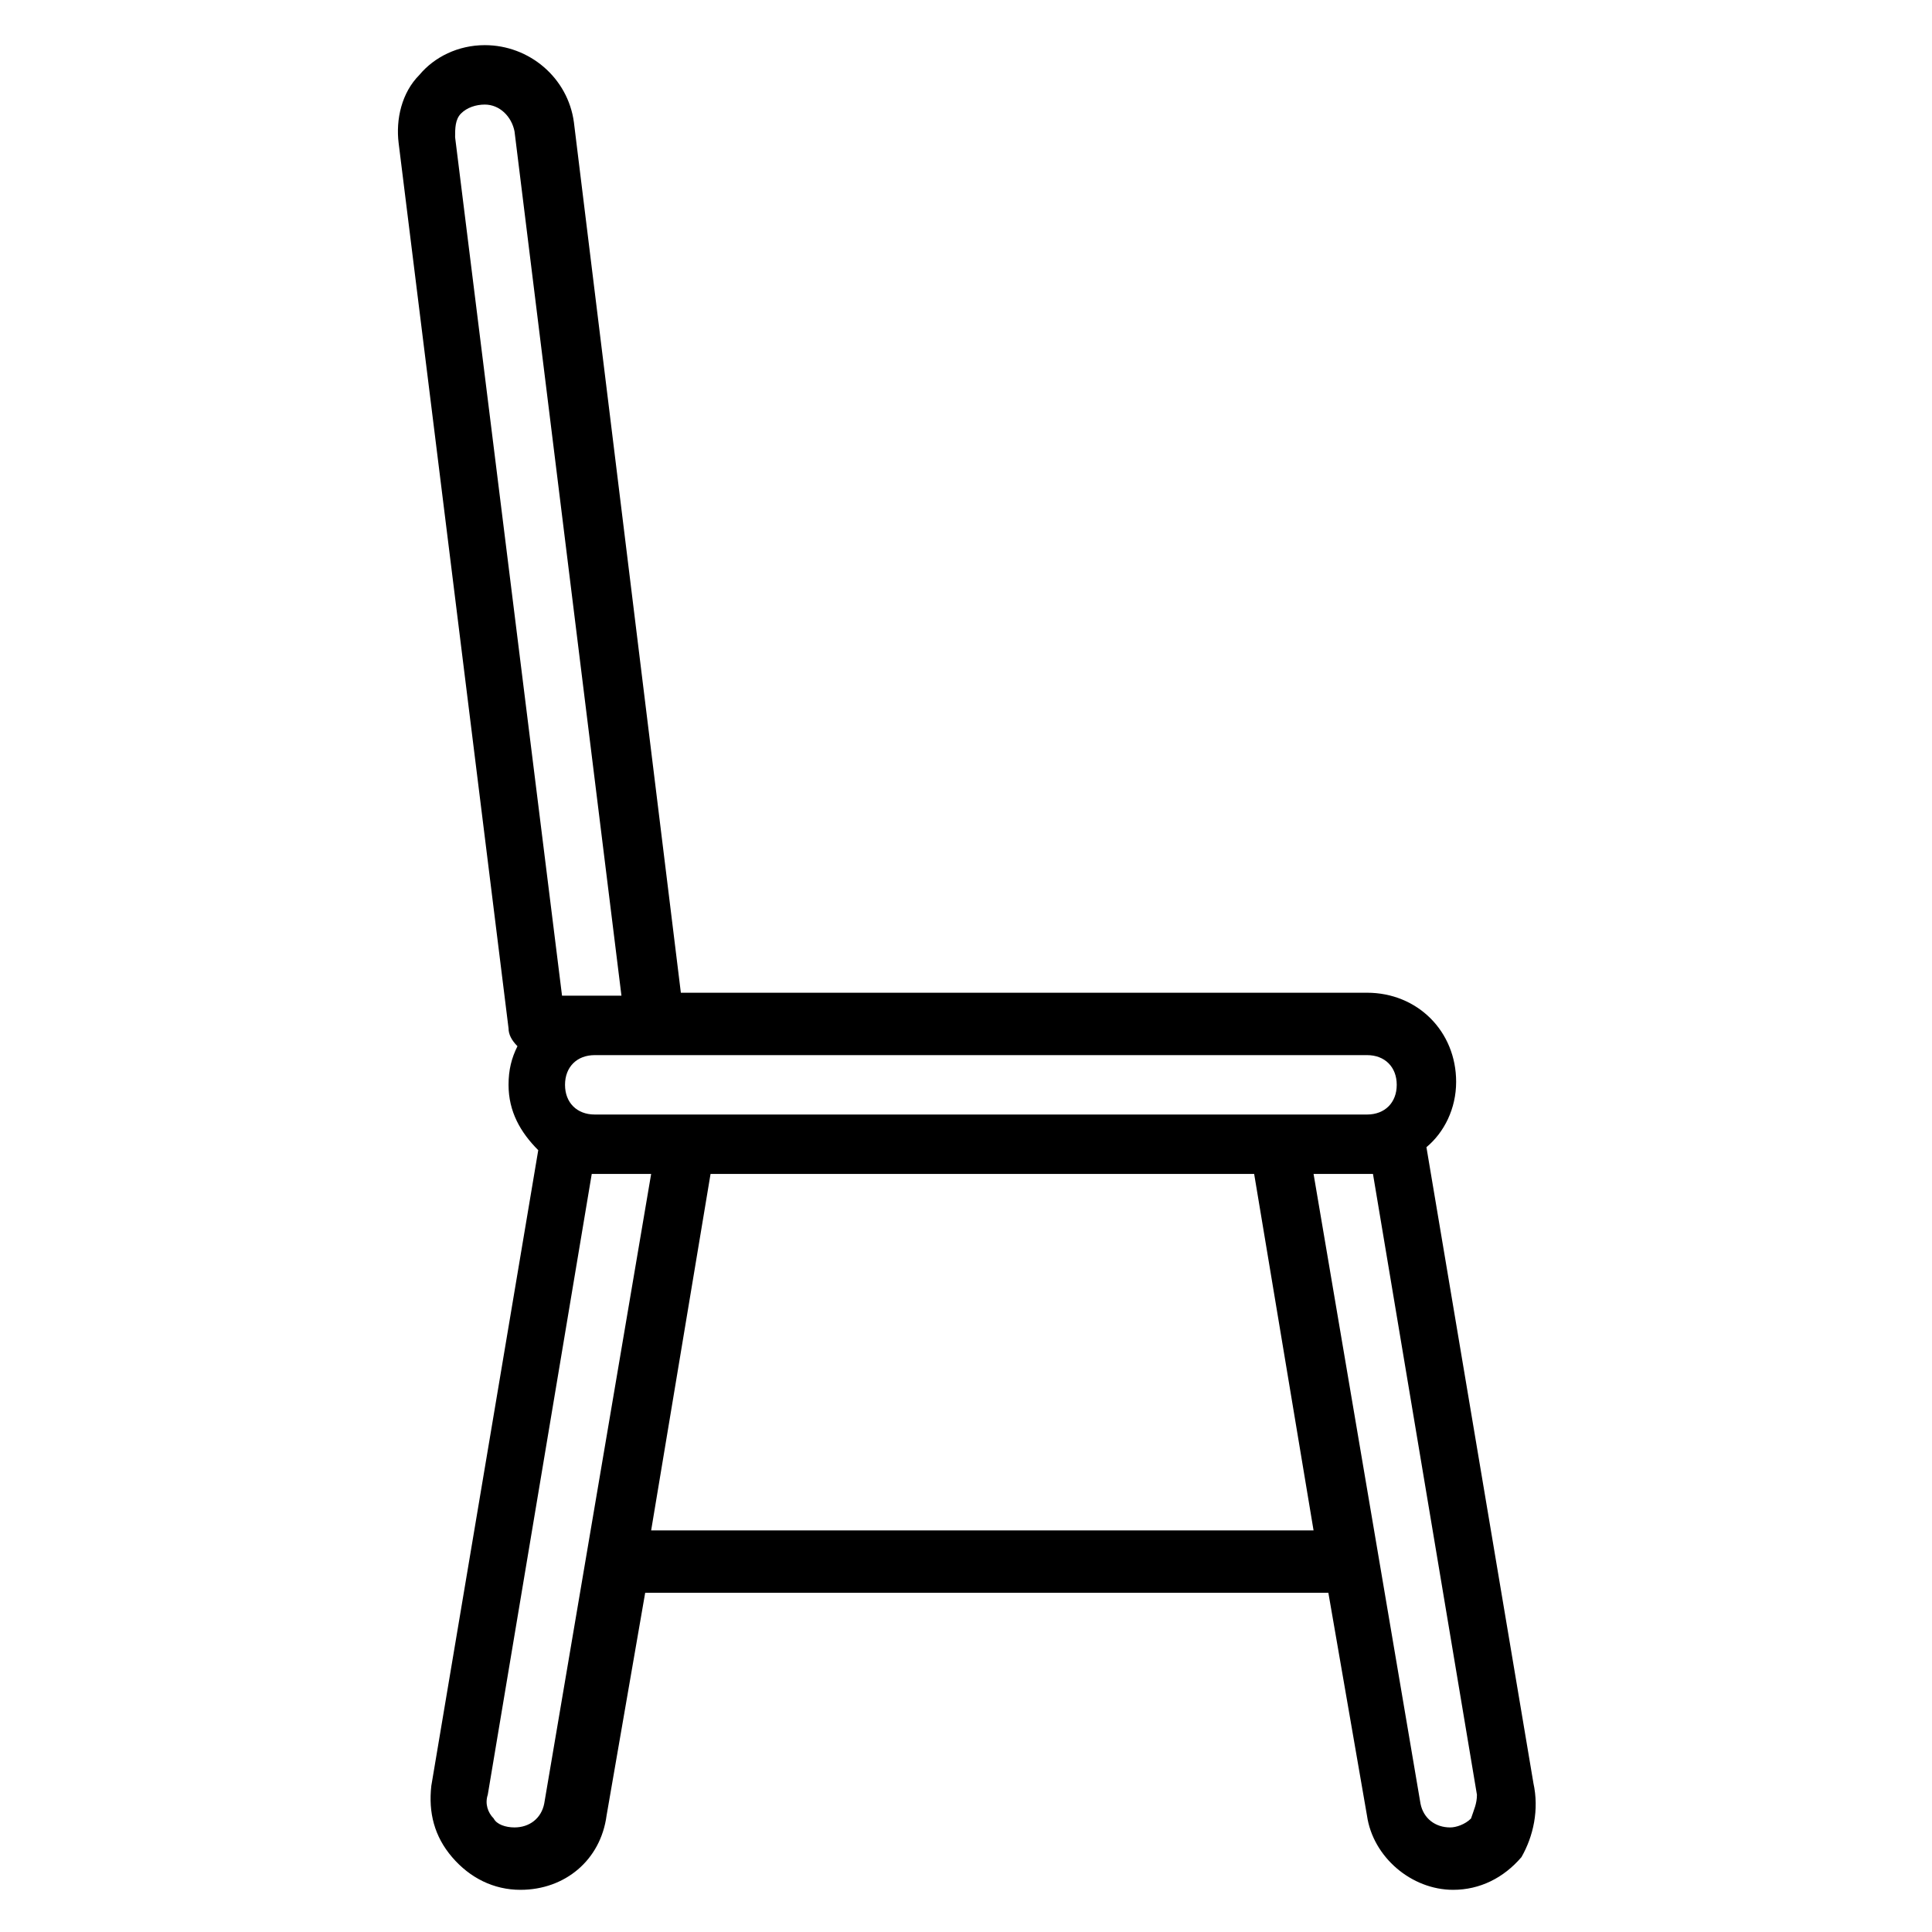 <?xml version="1.0" encoding="UTF-8"?>
<!-- Uploaded to: SVG Repo, www.svgrepo.com, Generator: SVG Repo Mixer Tools -->
<svg fill="#000000" width="800px" height="800px" version="1.1" viewBox="144 144 512 512" xmlns="http://www.w3.org/2000/svg">
 <path d="m550.36 616.48-28.34-168.46c4.723-3.938 7.871-10.234 7.871-17.32 0-13.383-10.234-23.617-23.617-23.617h-181.84l-28.34-230.65c-1.574-11.809-11.809-20.469-23.617-20.469-7.086 0-13.383 3.148-17.32 7.871-4.723 4.723-6.297 11.809-5.512 18.105l29.125 234.59c0 1.574 0.789 3.148 2.363 4.723-1.574 3.148-2.363 6.297-2.363 10.234 0 7.086 3.148 12.594 7.871 17.32l-28.34 168.46c-0.789 7.086 0.789 13.383 5.512 18.895 4.723 5.512 11.02 8.66 18.105 8.66 11.809 0 21.254-7.871 22.828-19.68l10.234-59.039h181.05l10.234 59.039c1.574 11.02 11.809 19.68 22.828 19.68 7.086 0 13.383-3.148 18.105-8.66 3.16-5.512 4.734-12.598 3.16-19.68zm-36.211-184.99c0 4.723-3.148 7.871-7.871 7.871h-204.67c-4.723 0-7.871-3.148-7.871-7.871 0-4.723 3.148-7.871 7.871-7.871h204.67c4.719-0.004 7.871 3.144 7.871 7.871zm-249.54-251.12c0-2.363 0-4.723 1.574-6.297 1.574-1.574 3.934-2.359 6.297-2.359 3.938 0 7.086 3.148 7.871 7.086l28.34 229.07h-15.746zm23.613 441.62c-0.789 3.938-3.938 6.297-7.871 6.297-2.363 0-4.723-0.789-5.512-2.363-1.574-1.574-2.363-3.938-1.574-6.297l27.555-164.52h15.742zm28.34-72.422 15.742-94.465h144.06l15.742 94.465zm217.27 76.359c-1.574 1.574-3.938 2.363-5.512 2.363-3.938 0-7.086-2.363-7.871-6.297l-28.34-166.89h15.742l27.551 164.52c0.004 2.363-0.785 3.938-1.57 6.301z"/>
</svg>
